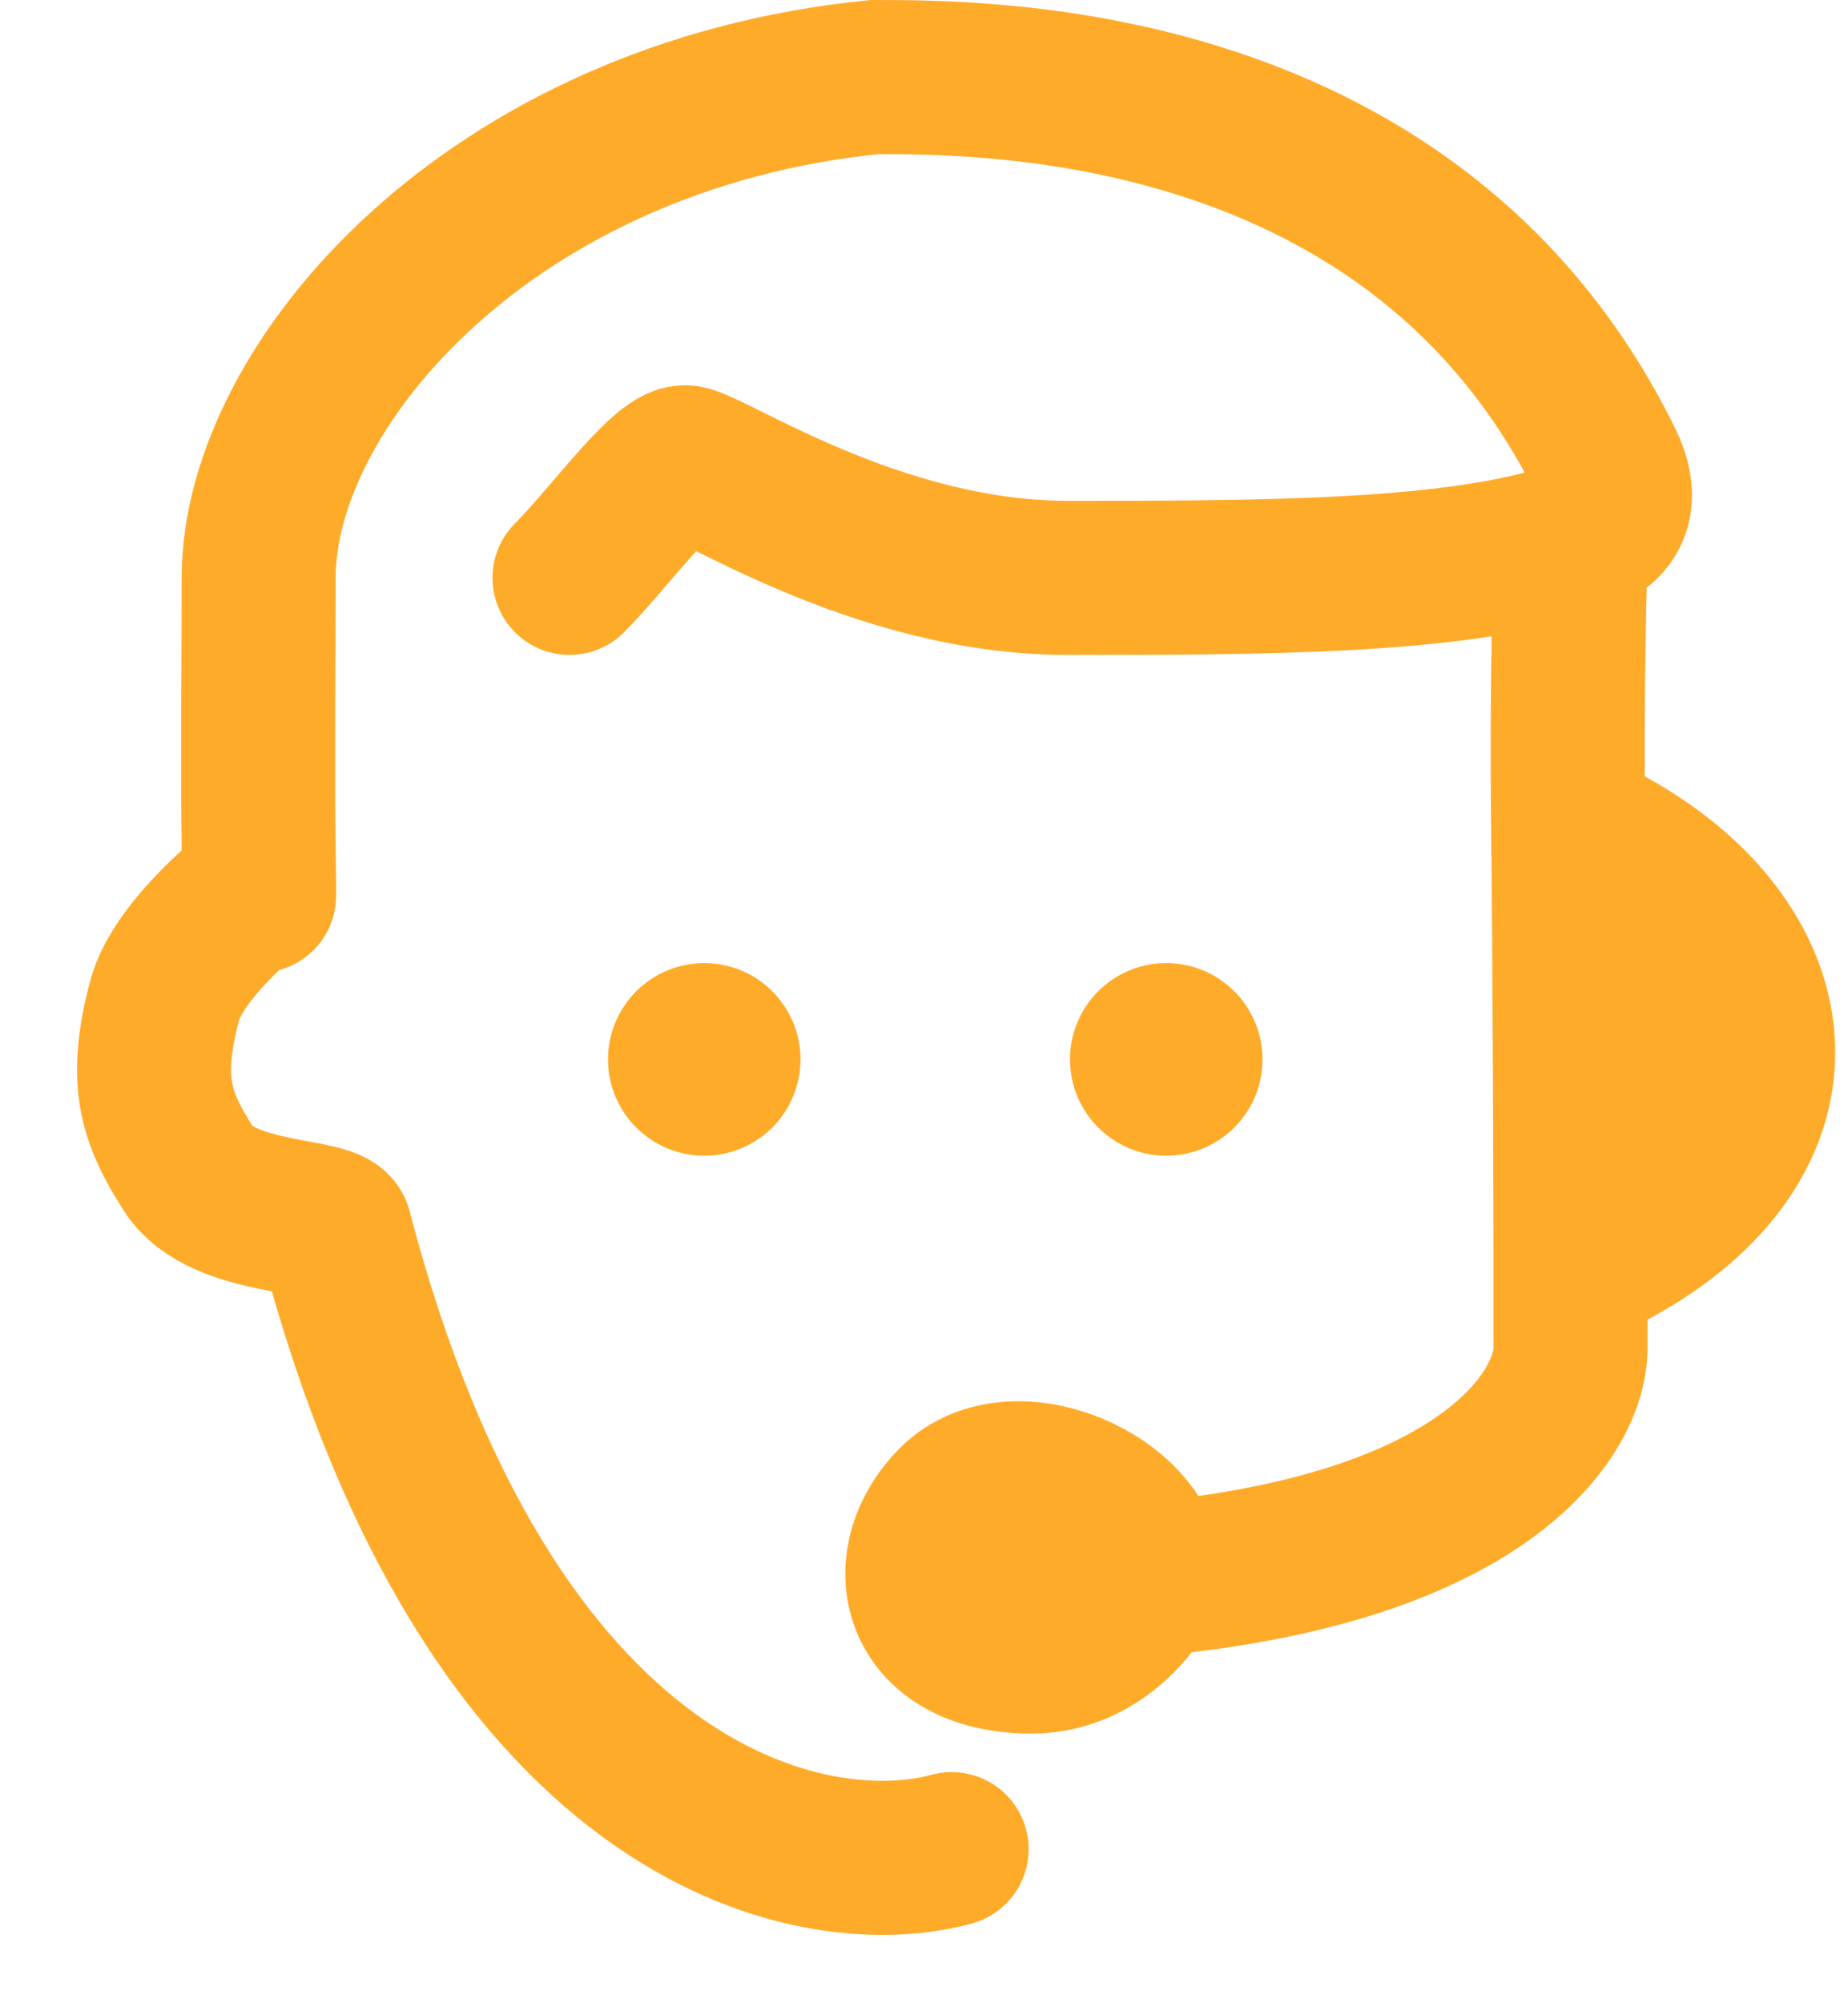 <svg width="24" height="26" viewBox="0 0 24 26" fill="none" xmlns="http://www.w3.org/2000/svg">
<path d="M20.396 16.5C20.394 15.161 20.388 12.807 20.365 10.704C23.396 12 23.896 15 20.396 16.5C20.396 16.989 20.396 17.343 20.396 17.5C20.396 18.333 19.297 20.1 14.896 20.5C14.742 20.833 14.227 21.5 13.396 21.5C11.896 21.5 11.627 20.269 12.396 19.5C13.166 18.731 14.896 19.5 14.896 20.5C19.297 20.1 20.396 18.333 20.396 17.5C20.396 17.343 20.396 16.989 20.396 16.5Z" fill="#FFAB2A"/>
<path d="M12.359 24C10.525 24.5 6.359 23.6 4.359 16C4.359 15.738 2.896 15.869 2.449 15.173C2.001 14.477 1.874 14 2.134 13C2.317 12.294 3.359 11.5 3.359 11.5C3.359 11.5 3.374 12 3.359 11C3.344 10 3.359 8.335 3.359 7.5C3.359 5 6.358 1.5 11.358 1C12.858 1 18.396 1 20.858 6C21.285 6.868 20.396 7 20.396 7M7.396 7.5C7.896 7 8.613 6 8.896 6C9.179 6 11.358 7.5 13.858 7.5C16.358 7.5 18.896 7.5 20.396 7M20.396 7C20.396 7.5 20.343 8.681 20.365 10.704M20.365 10.704C20.388 12.807 20.394 15.161 20.396 16.5M20.365 10.704C23.396 12 23.896 15 20.396 16.5M20.396 16.5C20.396 16.989 20.396 17.343 20.396 17.5C20.396 18.333 19.297 20.1 14.896 20.5M14.896 20.5C14.896 19.5 13.166 18.731 12.396 19.5C11.627 20.269 11.896 21.5 13.396 21.5C14.227 21.5 14.742 20.833 14.896 20.5Z" stroke="#FFAB2A" stroke-width="2" stroke-linecap="round"/>
<circle cx="9.146" cy="13.75" r="1" fill="#FFAB2A" stroke="#FFAB2A" stroke-width="0.5"/>
<circle cx="15.146" cy="13.75" r="1" fill="#FFAB2A" stroke="#FFAB2A" stroke-width="0.5"/>
</svg>
